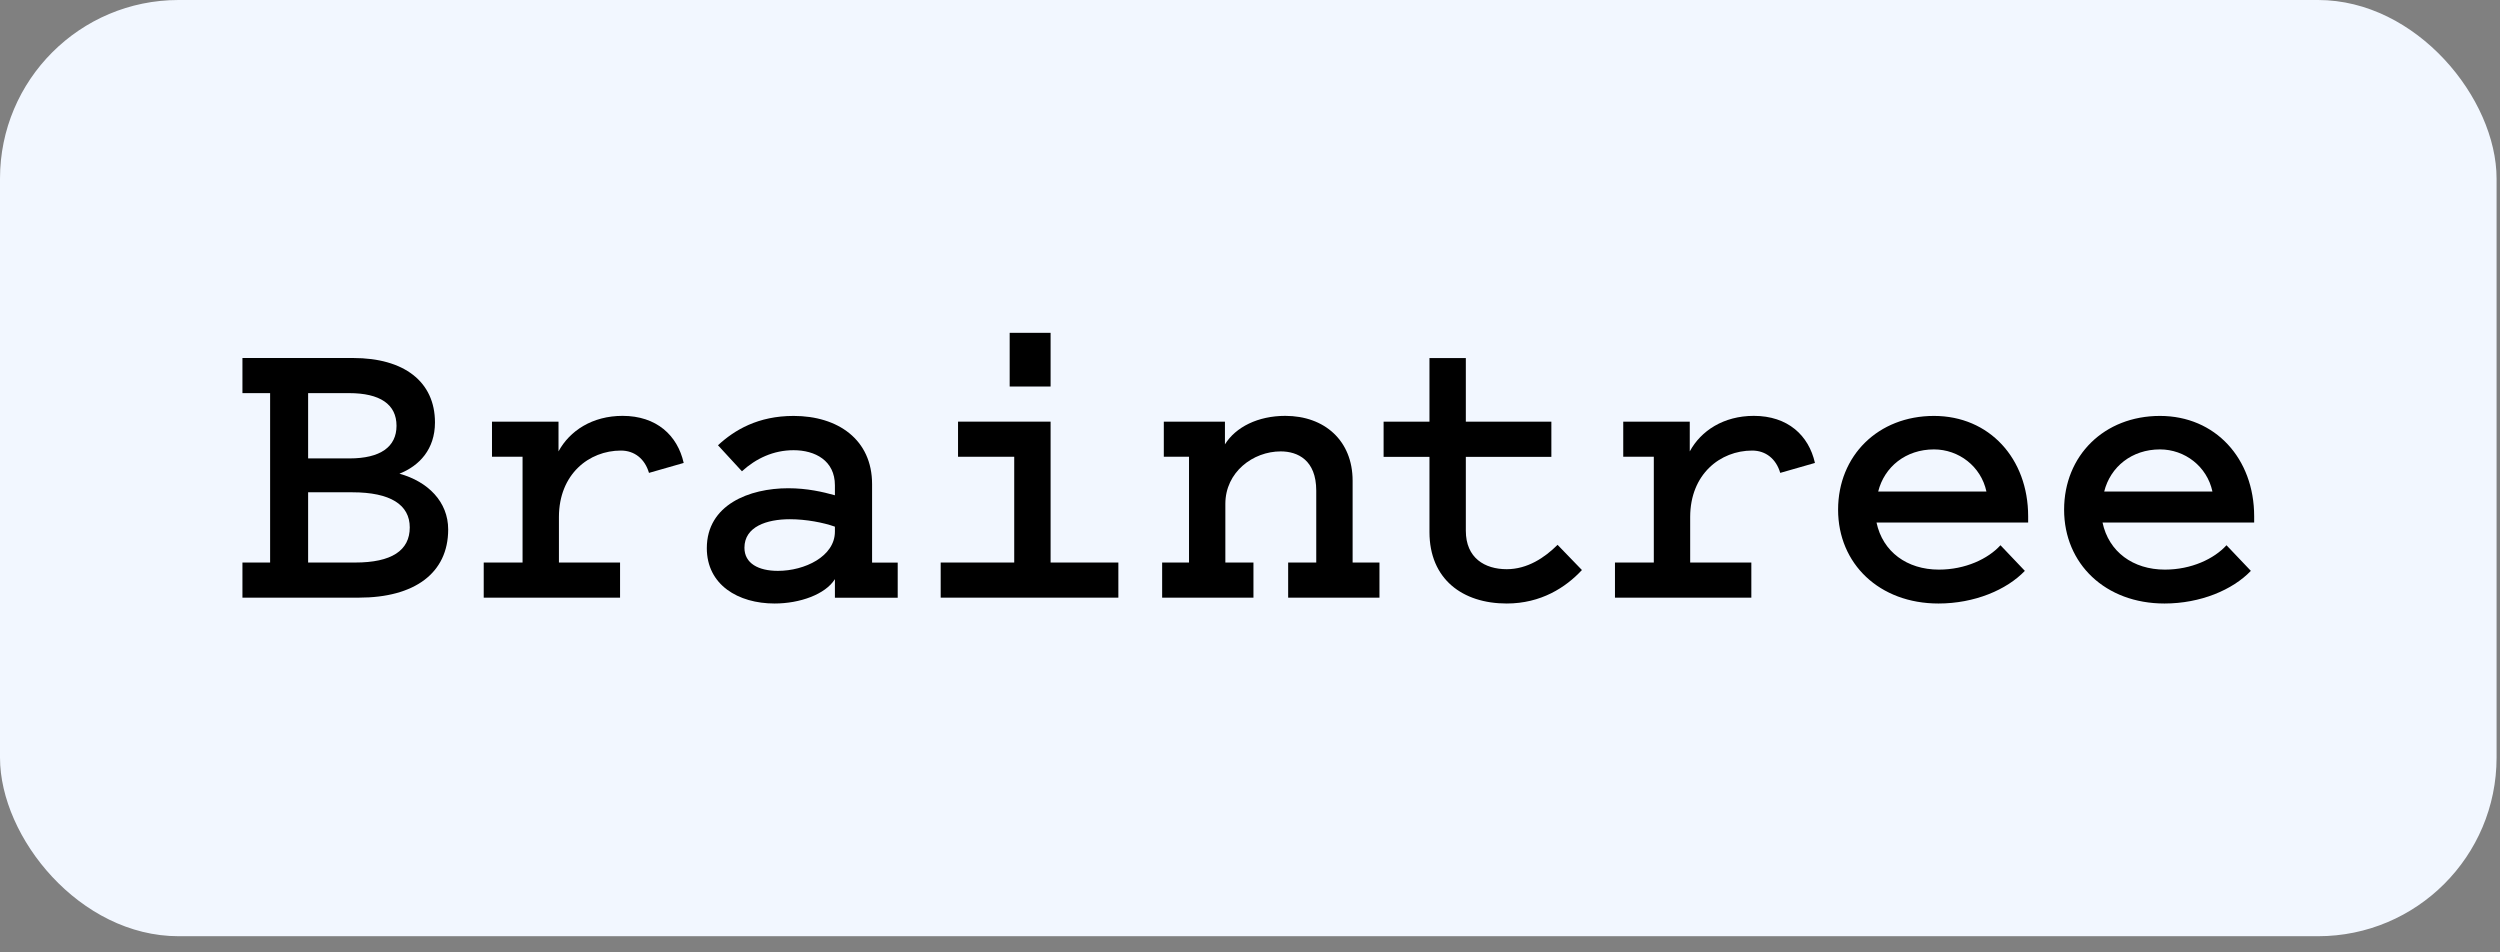 <svg width="84" height="32" viewBox="0 0 84 32" fill="none" xmlns="http://www.w3.org/2000/svg">
<rect x="0" y="0" width="84" height="32" fill="#808080" stroke="none"/>
<rect width="83.885" height="31.457" rx="6" fill="#F2F7FF"/>
<g clip-path="url(#clip0_4037_17528)">
<path d="M10.353 18.901H11.935C13.157 18.901 13.768 18.498 13.768 17.721C13.768 16.958 13.115 16.541 11.838 16.541H10.353V18.901ZM10.353 13.209V15.403H11.741C12.782 15.403 13.323 15.014 13.323 14.306C13.323 13.584 12.768 13.209 11.727 13.209H10.353ZM8.146 20.081V18.901H9.076V13.209H8.146V12.029H11.866C13.573 12.029 14.615 12.821 14.615 14.195C14.615 15.097 14.087 15.653 13.421 15.916C14.379 16.18 15.059 16.86 15.059 17.79C15.059 19.262 13.921 20.081 12.06 20.081H8.146Z" fill="black"/>
<path d="M21.806 15.889C21.667 15.417 21.32 15.139 20.862 15.139C19.793 15.139 18.78 15.93 18.78 17.374V18.901H20.834V20.081H16.253V18.901H17.558V15.347H16.531V14.167H18.766V15.167C19.141 14.473 19.904 13.973 20.918 13.973C22.056 13.973 22.764 14.625 22.972 15.555L21.806 15.889Z" fill="black"/>
<path d="M28.053 17.696C27.664 17.557 27.081 17.446 26.54 17.446C25.762 17.446 25.013 17.696 25.013 18.404C25.013 18.931 25.485 19.181 26.137 19.181C27.039 19.181 28.053 18.695 28.053 17.862V17.696ZM28.053 16.641V16.307C28.053 15.474 27.386 15.127 26.665 15.127C25.984 15.127 25.401 15.405 24.929 15.835L24.124 14.961C24.68 14.447 25.471 13.975 26.665 13.975C28.15 13.975 29.302 14.767 29.302 16.266V18.903H30.163V20.083H28.053V19.459C27.733 19.972 26.873 20.278 26.026 20.278C24.804 20.278 23.749 19.653 23.749 18.418C23.749 16.96 25.179 16.405 26.484 16.405C27.123 16.405 27.65 16.529 28.053 16.641Z" fill="black"/>
<path d="M35.3 12.987H33.925V11.183H35.3V12.987ZM37.577 18.901V20.081H31.607V18.901H34.078V15.347H32.19V14.167H35.3V18.901H37.577Z" fill="black"/>
<path d="M39.048 18.901H39.951V15.347H39.104V14.167H41.158V14.931C41.519 14.348 42.269 13.973 43.185 13.973C44.504 13.973 45.448 14.806 45.448 16.152V18.901H46.35V20.081H43.282V18.901H44.226V16.485C44.226 15.458 43.602 15.167 43.032 15.167C42.102 15.167 41.172 15.861 41.172 16.93V18.901H42.116V20.081H39.048V18.901Z" fill="black"/>
<path d="M48.03 15.35H46.489V14.169H48.03V12.032H49.252V14.169H52.126V15.35H49.252V17.834C49.252 18.751 49.891 19.125 50.626 19.125C51.32 19.125 51.904 18.737 52.334 18.306L53.153 19.153C52.611 19.736 51.779 20.278 50.626 20.278C49.141 20.278 48.03 19.459 48.03 17.876V15.35Z" fill="black"/>
<path d="M59.816 15.889C59.677 15.417 59.33 15.139 58.872 15.139C57.803 15.139 56.79 15.93 56.79 17.374V18.901H58.845V20.081H54.263V18.901H55.568V15.347H54.541V14.167H56.776V15.167C57.151 14.473 57.914 13.973 58.928 13.973C60.066 13.973 60.774 14.625 60.982 15.555L59.816 15.889Z" fill="black"/>
<path d="M63.107 16.516H66.744C66.563 15.669 65.814 15.1 64.981 15.1C64.037 15.1 63.315 15.683 63.107 16.516ZM68.035 19.181C67.424 19.82 66.341 20.278 65.133 20.278C63.148 20.278 61.76 18.945 61.76 17.126C61.76 15.308 63.107 13.975 64.981 13.975C66.841 13.975 68.146 15.405 68.146 17.349V17.557H63.051C63.259 18.542 64.078 19.139 65.147 19.139C66.036 19.139 66.799 18.778 67.216 18.32L68.035 19.181Z" fill="black"/>
<path d="M70.701 16.516H74.338C74.157 15.669 73.408 15.1 72.575 15.1C71.631 15.1 70.909 15.683 70.701 16.516ZM75.629 19.181C75.018 19.82 73.935 20.278 72.727 20.278C70.742 20.278 69.354 18.945 69.354 17.126C69.354 15.308 70.701 13.975 72.575 13.975C74.435 13.975 75.74 15.405 75.74 17.349V17.557H70.645C70.853 18.542 71.672 19.139 72.741 19.139C73.63 19.139 74.393 18.778 74.81 18.32L75.629 19.181Z" fill="black"/>
</g>
<defs>
<clipPath id="clip0_4037_17528">
<rect width="67.807" height="9.306" fill="white" transform="translate(8.039 11.076)"/>
</clipPath>
</defs>
</svg>
